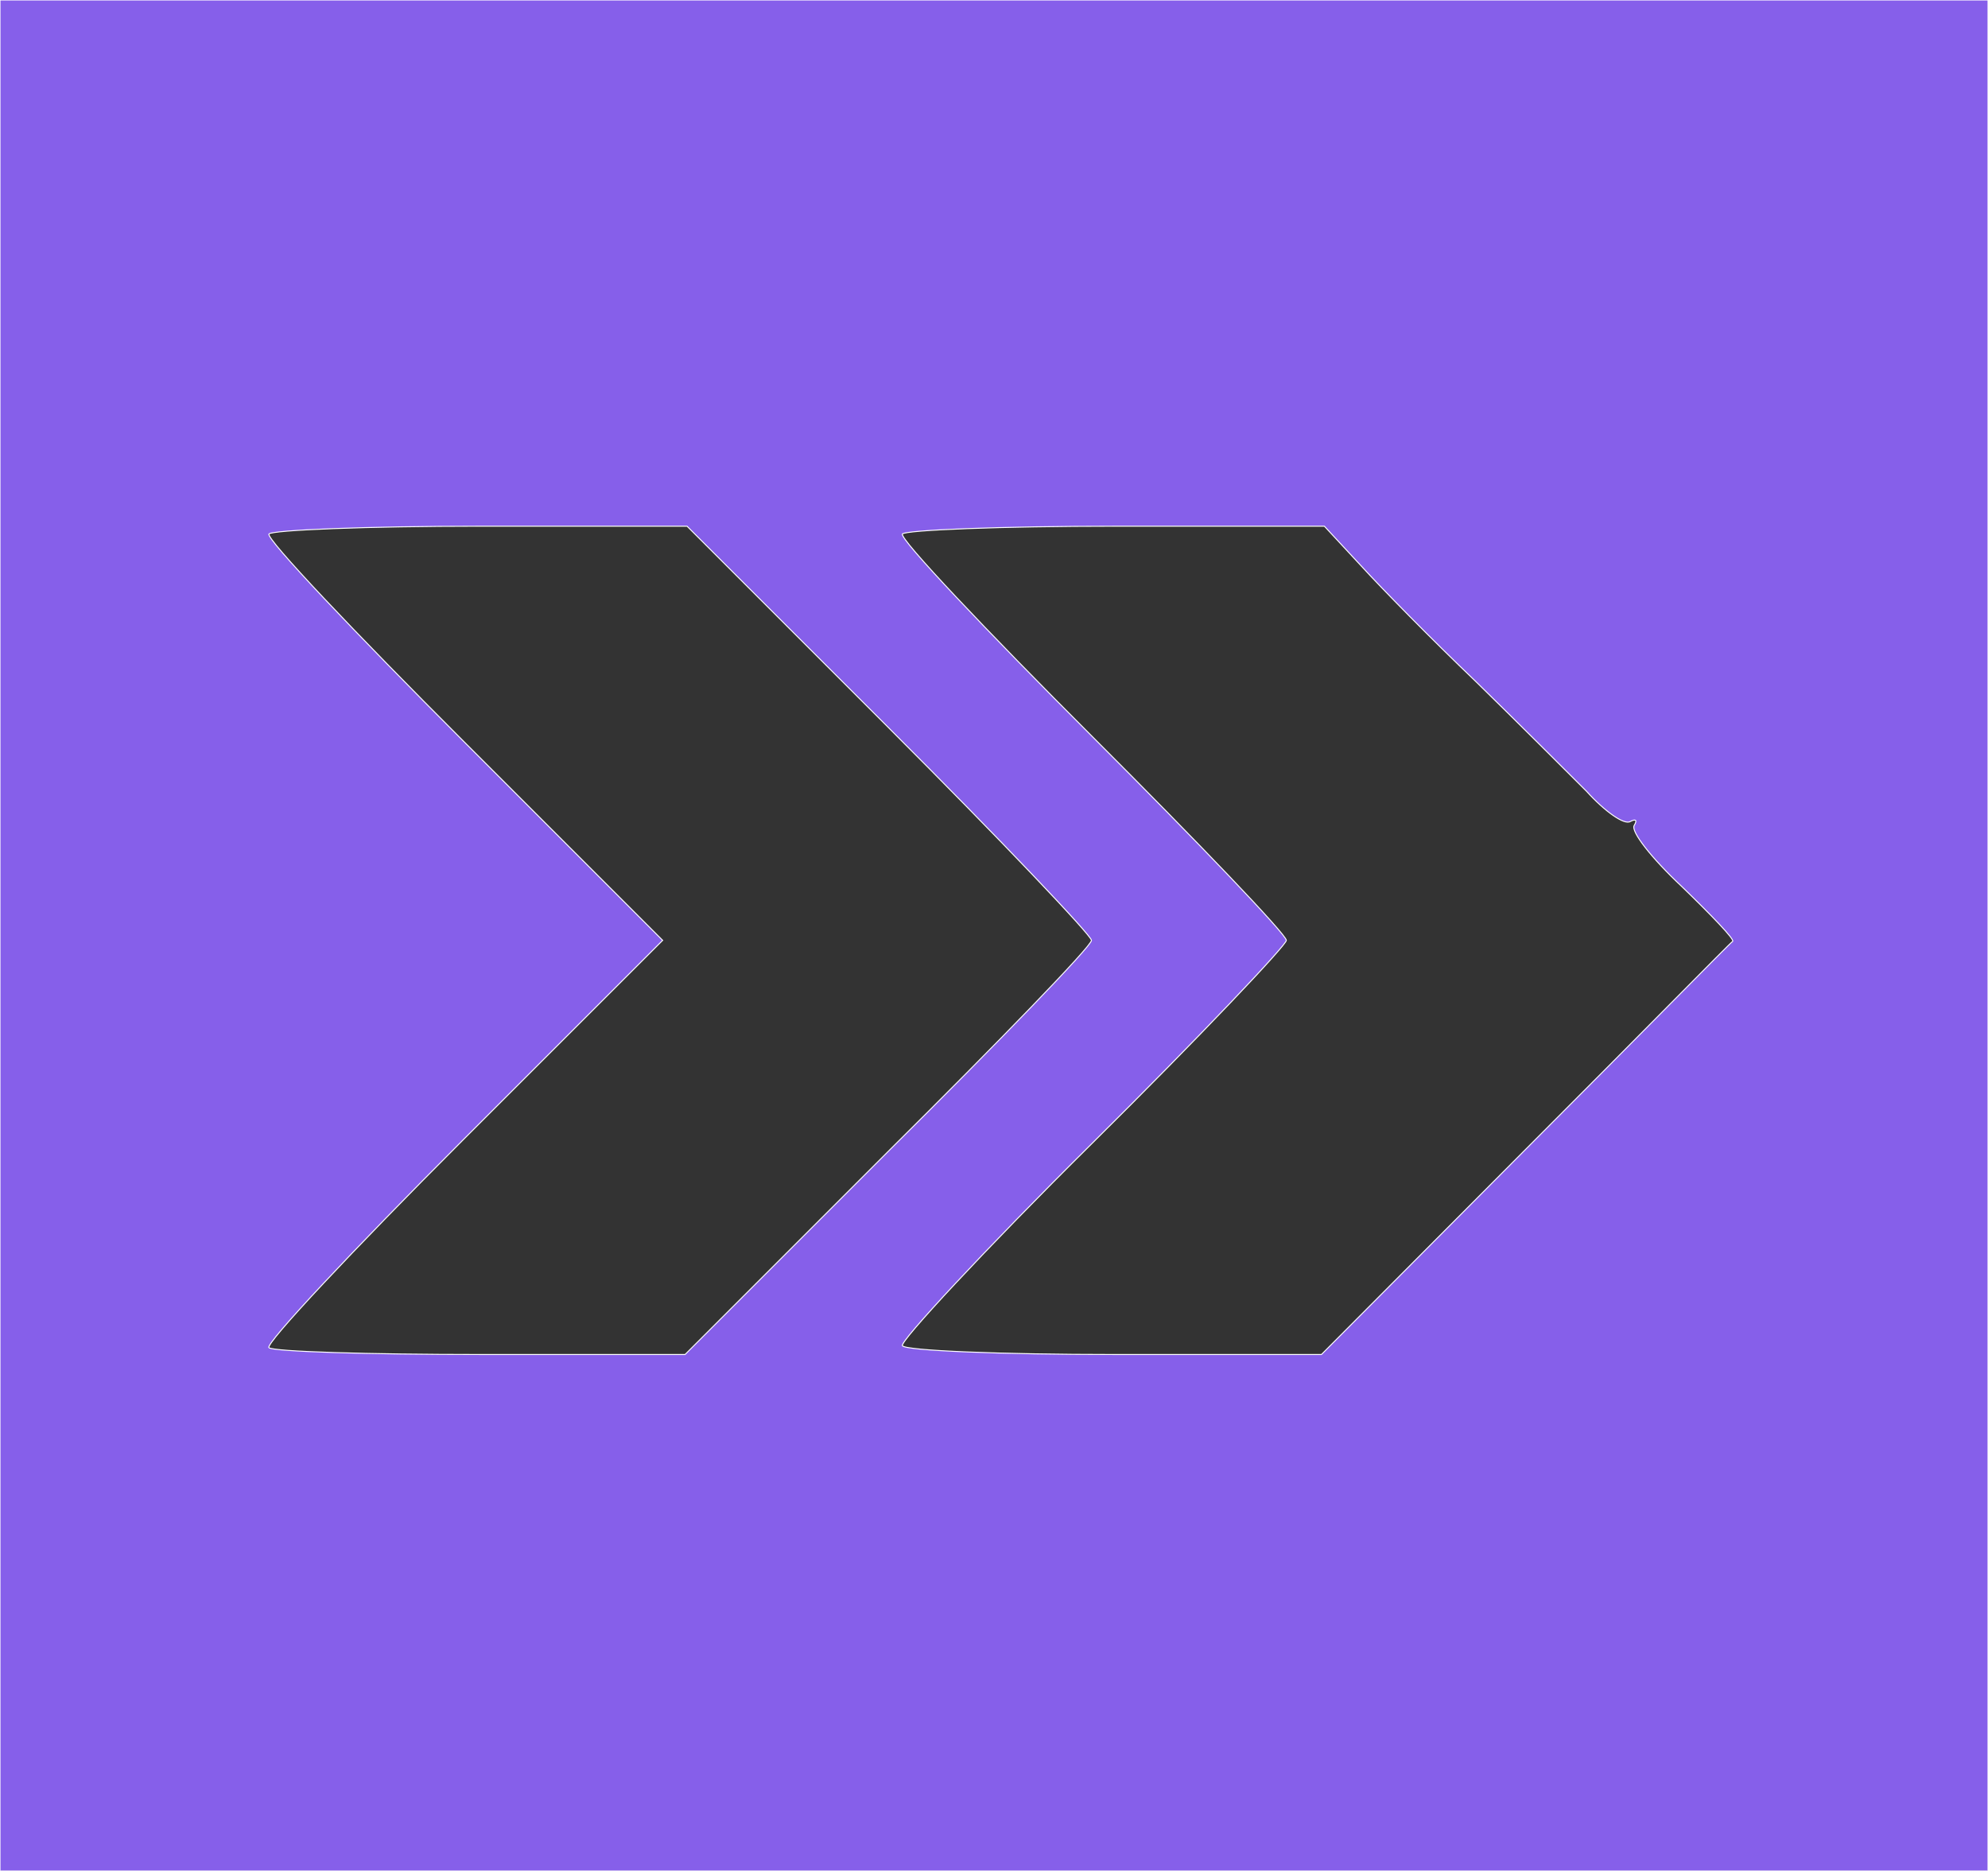 <?xml version="1.0" standalone="no"?>
<!DOCTYPE svg PUBLIC "-//W3C//DTD SVG 20010904//EN"
 "http://www.w3.org/TR/2001/REC-SVG-20010904/DTD/svg10.dtd">
<svg version="1.0" xmlns="http://www.w3.org/2000/svg"
 width="204pt" height="192pt" viewBox="0 0 204 192"
 preserveAspectRatio="xMidYMid meet">
<rect x="0" y="0" width="204" height="192" fill="#333333" stroke="none"/>
<g transform="translate(0,192) scale(0.1,-0.1)"
fill="#865fea" stroke="#ffffff" fill-current="#ffffff">
<path d="M0 960 l0 -960 1020 0 1020 0 0 960 0 960 -1020 0 -1020 0 0 -960z
m913 212 c114 -114 207 -212 207 -217 0 -6 -94 -103 -209 -217 l-208 -208
-210 0 c-115 0 -213 3 -217 7 -4 4 86 100 199 213 l205 205 -204 204 c-113
113 -203 208 -200 213 3 4 101 8 217 8 l212 0 208 -208z m484 167 c21 -23 73
-76 117 -118 43 -42 94 -93 114 -113 19 -21 39 -35 45 -31 6 3 7 1 4 -4 -4 -6
18 -34 49 -63 30 -29 54 -54 52 -56 -2 -1 -97 -98 -212 -213 l-210 -211 -212
0 c-117 0 -215 4 -218 9 -3 4 84 98 194 207 110 109 200 204 200 209 0 6 -90
100 -199 209 -110 110 -198 203 -195 208 3 4 101 8 219 8 l214 0 38 -41z"/>
</g>
</svg>
